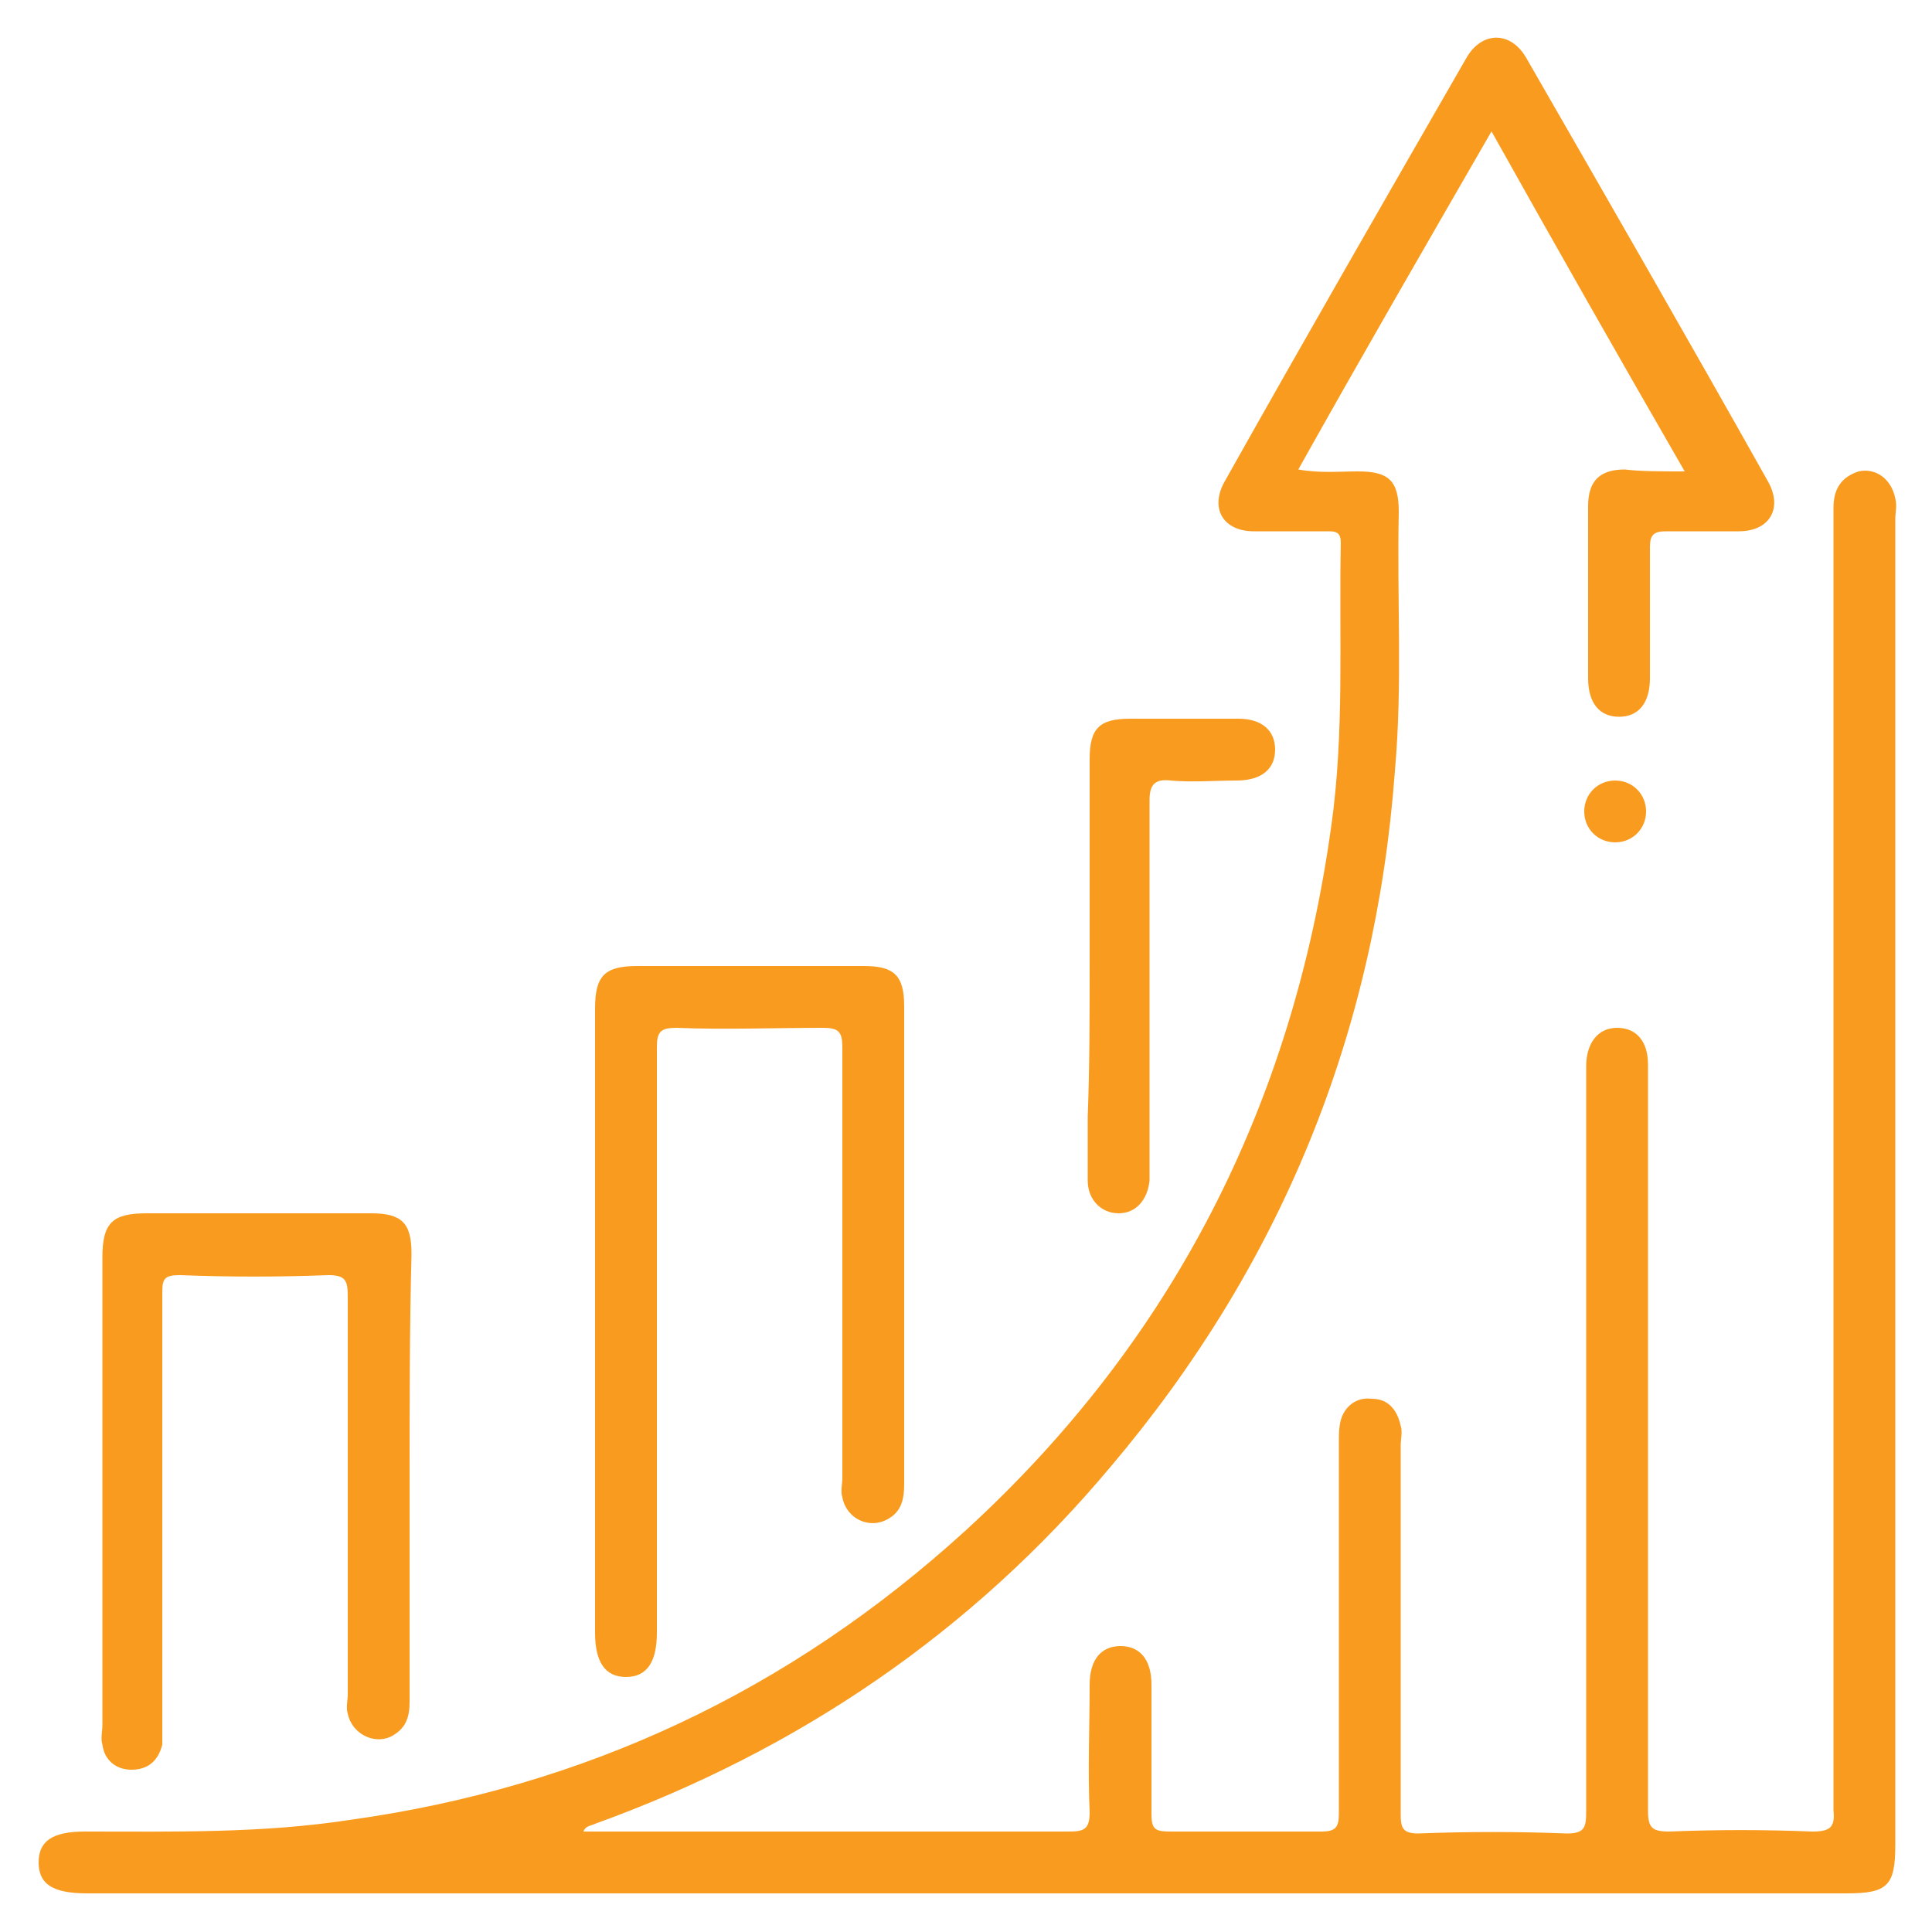 <?xml version="1.0" encoding="utf-8"?>
<!-- Generator: Adobe Illustrator 27.0.0, SVG Export Plug-In . SVG Version: 6.00 Build 0)  -->
<svg version="1.1" id="Layer_1" xmlns="http://www.w3.org/2000/svg" xmlns:xlink="http://www.w3.org/1999/xlink" x="0px" y="0px"
	 viewBox="0 0 100 100" style="enable-background:new 0 0 100 100;" xml:space="preserve">
<style type="text/css">
	.st0{fill:#F99B1E;}
</style>
<g>
	<path class="st0" d="M87.2,24.4c-3.4-5.9-6.7-11.7-10-17.6c-3.4,5.9-6.7,11.6-10,17.5c1.1,0.2,2.1,0.1,3.1,0.1
		c1.6,0,2.1,0.5,2.1,2.1c-0.1,4.5,0.2,8.9-0.2,13.4c-1,13.6-5.9,25.6-14.7,36c-7.2,8.6-16.2,14.7-26.7,18.5
		c-0.2,0.1-0.5,0.1-0.6,0.4c0.3,0,0.6,0,0.9,0c8.1,0,16.1,0,24.2,0c0.8,0,1.1-0.1,1.1-1c-0.1-2.2,0-4.4,0-6.6c0-1.3,0.6-2,1.6-2
		c1,0,1.6,0.7,1.6,2c0,2.2,0,4.5,0,6.7c0,0.8,0.2,0.9,1,0.9c2.6,0,5.2,0,7.8,0c0.7,0,0.9-0.2,0.9-0.9c0-6.4,0-12.9,0-19.3
		c0-0.4,0-0.7,0.1-1.1c0.2-0.7,0.8-1.2,1.6-1.1c0.8,0,1.3,0.5,1.5,1.4c0.1,0.3,0,0.7,0,1c0,6.4,0,12.7,0,19.1c0,0.7,0.1,1,0.9,1
		c2.6-0.1,5.1-0.1,7.7,0c0.9,0,1-0.3,1-1.1c0-12.6,0-25.2,0-37.8c0-0.3,0-0.5,0-0.8c0-1.2,0.6-2,1.6-2c1,0,1.6,0.7,1.6,1.9
		c0,4,0,7.9,0,11.9c0,8.9,0,17.8,0,26.7c0,0.9,0.2,1.1,1.1,1.1c2.5-0.1,4.9-0.1,7.4,0c0.9,0,1.2-0.2,1.1-1.1c0-18.6,0-37.1,0-55.7
		c0-3.9,0-7.8,0-11.7c0-1,0.4-1.6,1.3-1.9c0.9-0.2,1.7,0.4,1.9,1.4c0.1,0.4,0,0.7,0,1.1c0,22.9,0,45.7,0,68.6c0,2.1-0.4,2.5-2.5,2.5
		c-30.4,0-60.7,0-91.1,0C2.7,98,2,97.5,2,96.4c0-1.1,0.7-1.6,2.4-1.6c4.6,0,9.1,0.1,13.7-0.6c12.2-1.7,22.8-6.7,31.9-15
		c10.7-9.8,16.9-22,18.9-36.4c0.7-4.9,0.4-9.8,0.5-14.7c0-0.5-0.2-0.6-0.6-0.6c-1.3,0-2.6,0-3.9,0c-1.6,0-2.3-1.2-1.5-2.6
		c4.1-7.3,8.3-14.6,12.5-21.9c0.8-1.4,2.3-1.4,3.1,0c4.2,7.3,8.4,14.6,12.5,21.9c0.8,1.4,0.1,2.6-1.5,2.6c-1.3,0-2.5,0-3.8,0
		c-0.6,0-0.8,0.2-0.8,0.8c0,2.3,0,4.5,0,6.8c0,1.3-0.6,2-1.6,2c-1,0-1.6-0.7-1.6-2c0-3,0-5.9,0-8.9c0-1.3,0.6-1.9,1.9-1.9
		C84.9,24.4,86,24.4,87.2,24.4z"/>
	<path class="st0" d="M30.8,68.4c0-5.4,0-10.8,0-16.2c0-1.7,0.5-2.2,2.2-2.2c3.9,0,7.8,0,11.7,0c1.6,0,2.1,0.5,2.1,2.1
		c0,8.2,0,16.5,0,24.7c0,0.7-0.1,1.4-0.8,1.8c-1,0.6-2.2,0-2.4-1.1c-0.1-0.3,0-0.7,0-1c0-7.4,0-14.9,0-22.3c0-0.8-0.2-1-1-1
		c-2.5,0-5.1,0.1-7.6,0c-0.8,0-1,0.2-1,1c0,9.9,0,19.9,0,29.8c0,0.2,0,0.3,0,0.5c0,1.5-0.5,2.3-1.6,2.3c-1.1,0-1.6-0.8-1.6-2.3
		C30.8,79.1,30.8,73.8,30.8,68.4z"/>
	<path class="st0" d="M21.2,76.5c0,3.9,0,7.7,0,11.6c0,0.8-0.2,1.4-1,1.8c-0.9,0.4-2-0.2-2.2-1.2c-0.1-0.3,0-0.7,0-1
		c0-6.9,0-13.7,0-20.6c0-0.8-0.1-1.1-1-1.1c-2.6,0.1-5.1,0.1-7.7,0c-0.8,0-0.9,0.2-0.9,0.9c0,7.4,0,14.9,0,22.3c0,0.4,0,0.7,0,1.1
		c-0.2,0.8-0.7,1.3-1.6,1.3c-0.8,0-1.4-0.5-1.5-1.3c-0.1-0.3,0-0.7,0-1c0-8.1,0-16.1,0-24.2c0-1.8,0.5-2.3,2.3-2.3
		c3.9,0,7.7,0,11.6,0c1.6,0,2.1,0.5,2.1,2.1C21.2,68.7,21.2,72.6,21.2,76.5z"/>
	<path class="st0" d="M56.4,50c0-3.6,0-7.1,0-10.7c0-1.6,0.5-2.1,2.1-2.1c1.9,0,3.7,0,5.6,0c1.2,0,1.9,0.6,1.9,1.6
		c0,1-0.7,1.6-2,1.6c-1.1,0-2.3,0.1-3.4,0c-0.8-0.1-1.1,0.2-1.1,1c0,6.3,0,12.6,0,18.9c0,0.3,0,0.5,0,0.8c-0.1,1-0.7,1.7-1.6,1.7
		c-0.9,0-1.6-0.7-1.6-1.7c0-1.1,0-2.2,0-3.3C56.4,55.2,56.4,52.6,56.4,50z"/>
	<path class="st0" d="M83.6,40.4c0.9,0,1.6,0.7,1.6,1.6c0,0.9-0.7,1.6-1.6,1.6c-0.9,0-1.6-0.7-1.6-1.6C82,41.1,82.7,40.4,83.6,40.4z
		"/>
</g>
</svg>
